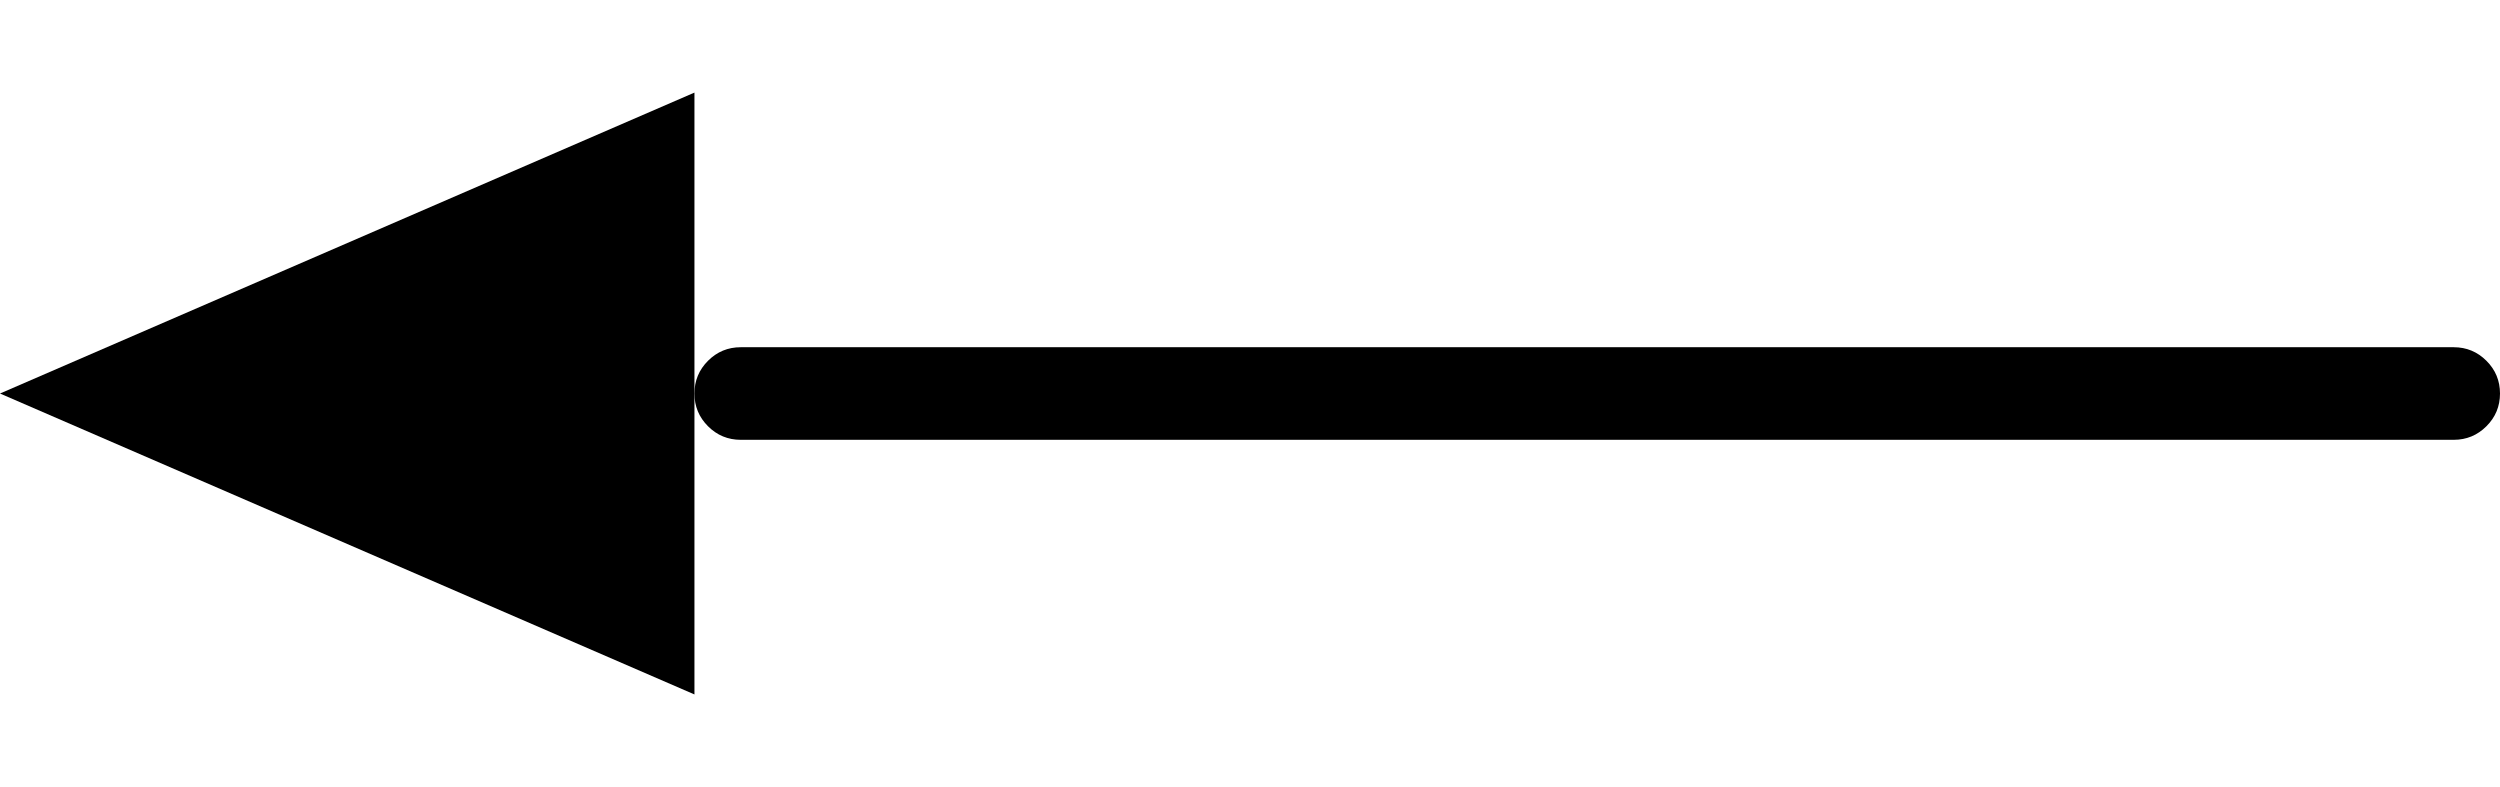 <?xml version="1.0" encoding="utf-8"?>
<svg width="54" height="17" viewBox="0 0 54 17" fill="none" xmlns="http://www.w3.org/2000/svg">
  <g transform="matrix(-1 0 -0 -1 54 17)">
    <path d="M0 1C0 0.724 0.098 0.488 0.293 0.293C0.488 0.098 0.724 0 1 0L38 0C38.276 0 38.512 0.098 38.707 0.293C38.902 0.488 39 0.724 39 1C39 1.276 38.902 1.512 38.707 1.707C38.512 1.902 38.276 2 38 2L1 2C0.724 2 0.488 1.902 0.293 1.707C0.098 1.512 0 1.276 0 1L0 1Z" fill="#000000" fill-rule="evenodd" transform="translate(0 7.5)" />
    <path d="M0 0L15 6.5L0 13L0 0Z" fill="#000000" fill-rule="evenodd" transform="translate(39 2)" />
  </g>
</svg>